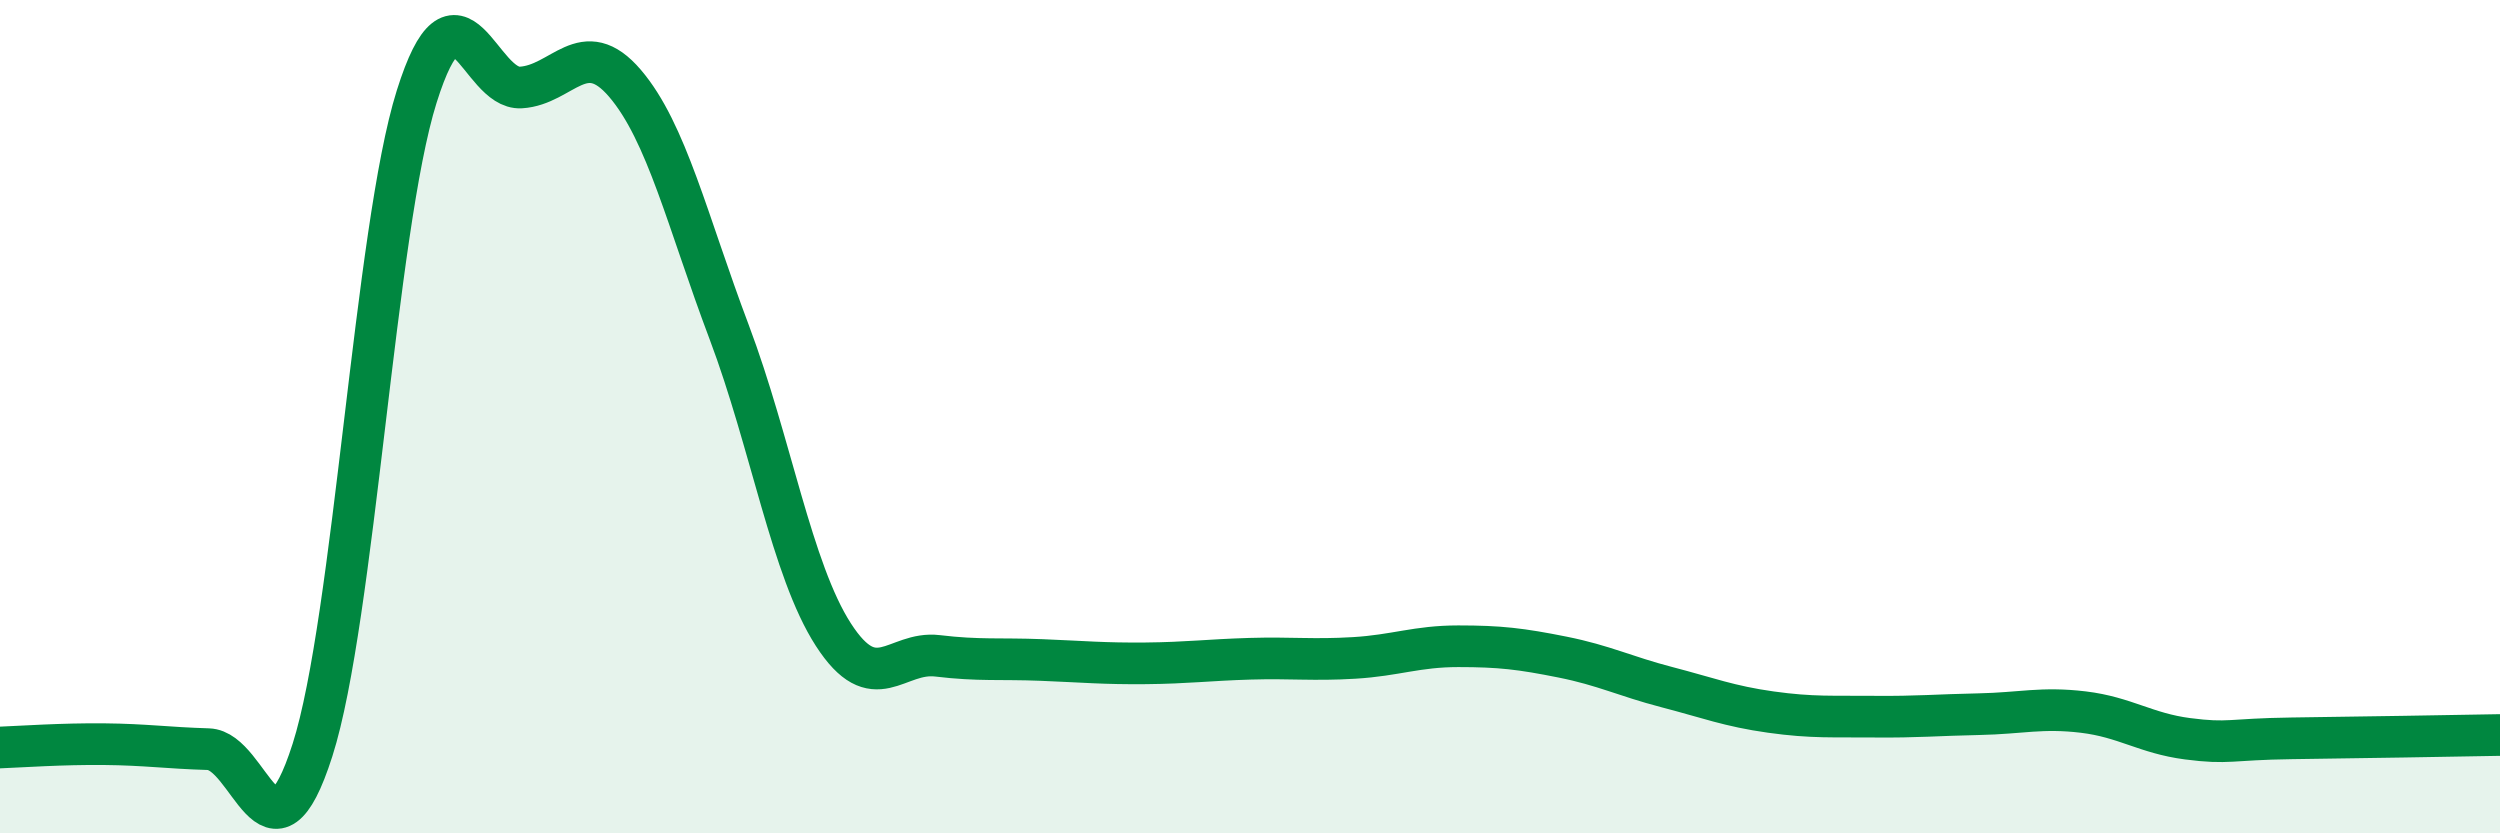 
    <svg width="60" height="20" viewBox="0 0 60 20" xmlns="http://www.w3.org/2000/svg">
      <path
        d="M 0,17.94 C 0.5,17.92 1.5,17.85 2.5,17.86 C 3.5,17.87 4,17.95 5,17.98 C 6,18.01 6.5,21.13 7.5,18 C 8.5,14.87 9,5.5 10,2.32 C 11,-0.86 11.5,2.16 12.5,2.1 C 13.5,2.04 14,0.83 15,2 C 16,3.17 16.5,5.32 17.5,7.97 C 18.5,10.62 19,13.68 20,15.23 C 21,16.78 21.5,15.62 22.5,15.74 C 23.5,15.86 24,15.8 25,15.84 C 26,15.88 26.5,15.93 27.5,15.92 C 28.5,15.91 29,15.84 30,15.81 C 31,15.78 31.5,15.85 32.5,15.79 C 33.5,15.73 34,15.51 35,15.51 C 36,15.51 36.5,15.57 37.5,15.77 C 38.5,15.97 39,16.23 40,16.49 C 41,16.75 41.5,16.95 42.5,17.09 C 43.5,17.23 44,17.19 45,17.2 C 46,17.21 46.5,17.16 47.5,17.14 C 48.5,17.12 49,16.97 50,17.09 C 51,17.21 51.5,17.6 52.5,17.73 C 53.5,17.86 53.5,17.74 55,17.72 C 56.5,17.7 59,17.66 60,17.64L60 20L0 20Z"
        fill="#008740"
        opacity="0.1"
        stroke-linecap="round"
        stroke-linejoin="round"
      />
      <path
        d="M 0,17.94 C 0.5,17.92 1.5,17.85 2.5,17.86 C 3.5,17.87 4,17.95 5,17.98 C 6,18.01 6.5,21.13 7.5,18 C 8.5,14.87 9,5.5 10,2.32 C 11,-0.86 11.5,2.16 12.5,2.1 C 13.5,2.04 14,0.83 15,2 C 16,3.17 16.5,5.32 17.5,7.97 C 18.5,10.62 19,13.68 20,15.23 C 21,16.78 21.5,15.62 22.5,15.74 C 23.5,15.86 24,15.8 25,15.84 C 26,15.88 26.5,15.93 27.5,15.92 C 28.5,15.91 29,15.84 30,15.81 C 31,15.78 31.5,15.85 32.5,15.79 C 33.5,15.73 34,15.51 35,15.51 C 36,15.51 36.5,15.57 37.5,15.77 C 38.5,15.97 39,16.23 40,16.49 C 41,16.75 41.5,16.95 42.5,17.09 C 43.5,17.23 44,17.19 45,17.2 C 46,17.21 46.5,17.16 47.5,17.14 C 48.5,17.12 49,16.97 50,17.09 C 51,17.21 51.5,17.6 52.5,17.73 C 53.5,17.86 53.5,17.74 55,17.72 C 56.5,17.7 59,17.66 60,17.64"
        stroke="#008740"
        stroke-width="1"
        fill="none"
        stroke-linecap="round"
        stroke-linejoin="round"
      />
    </svg>
  